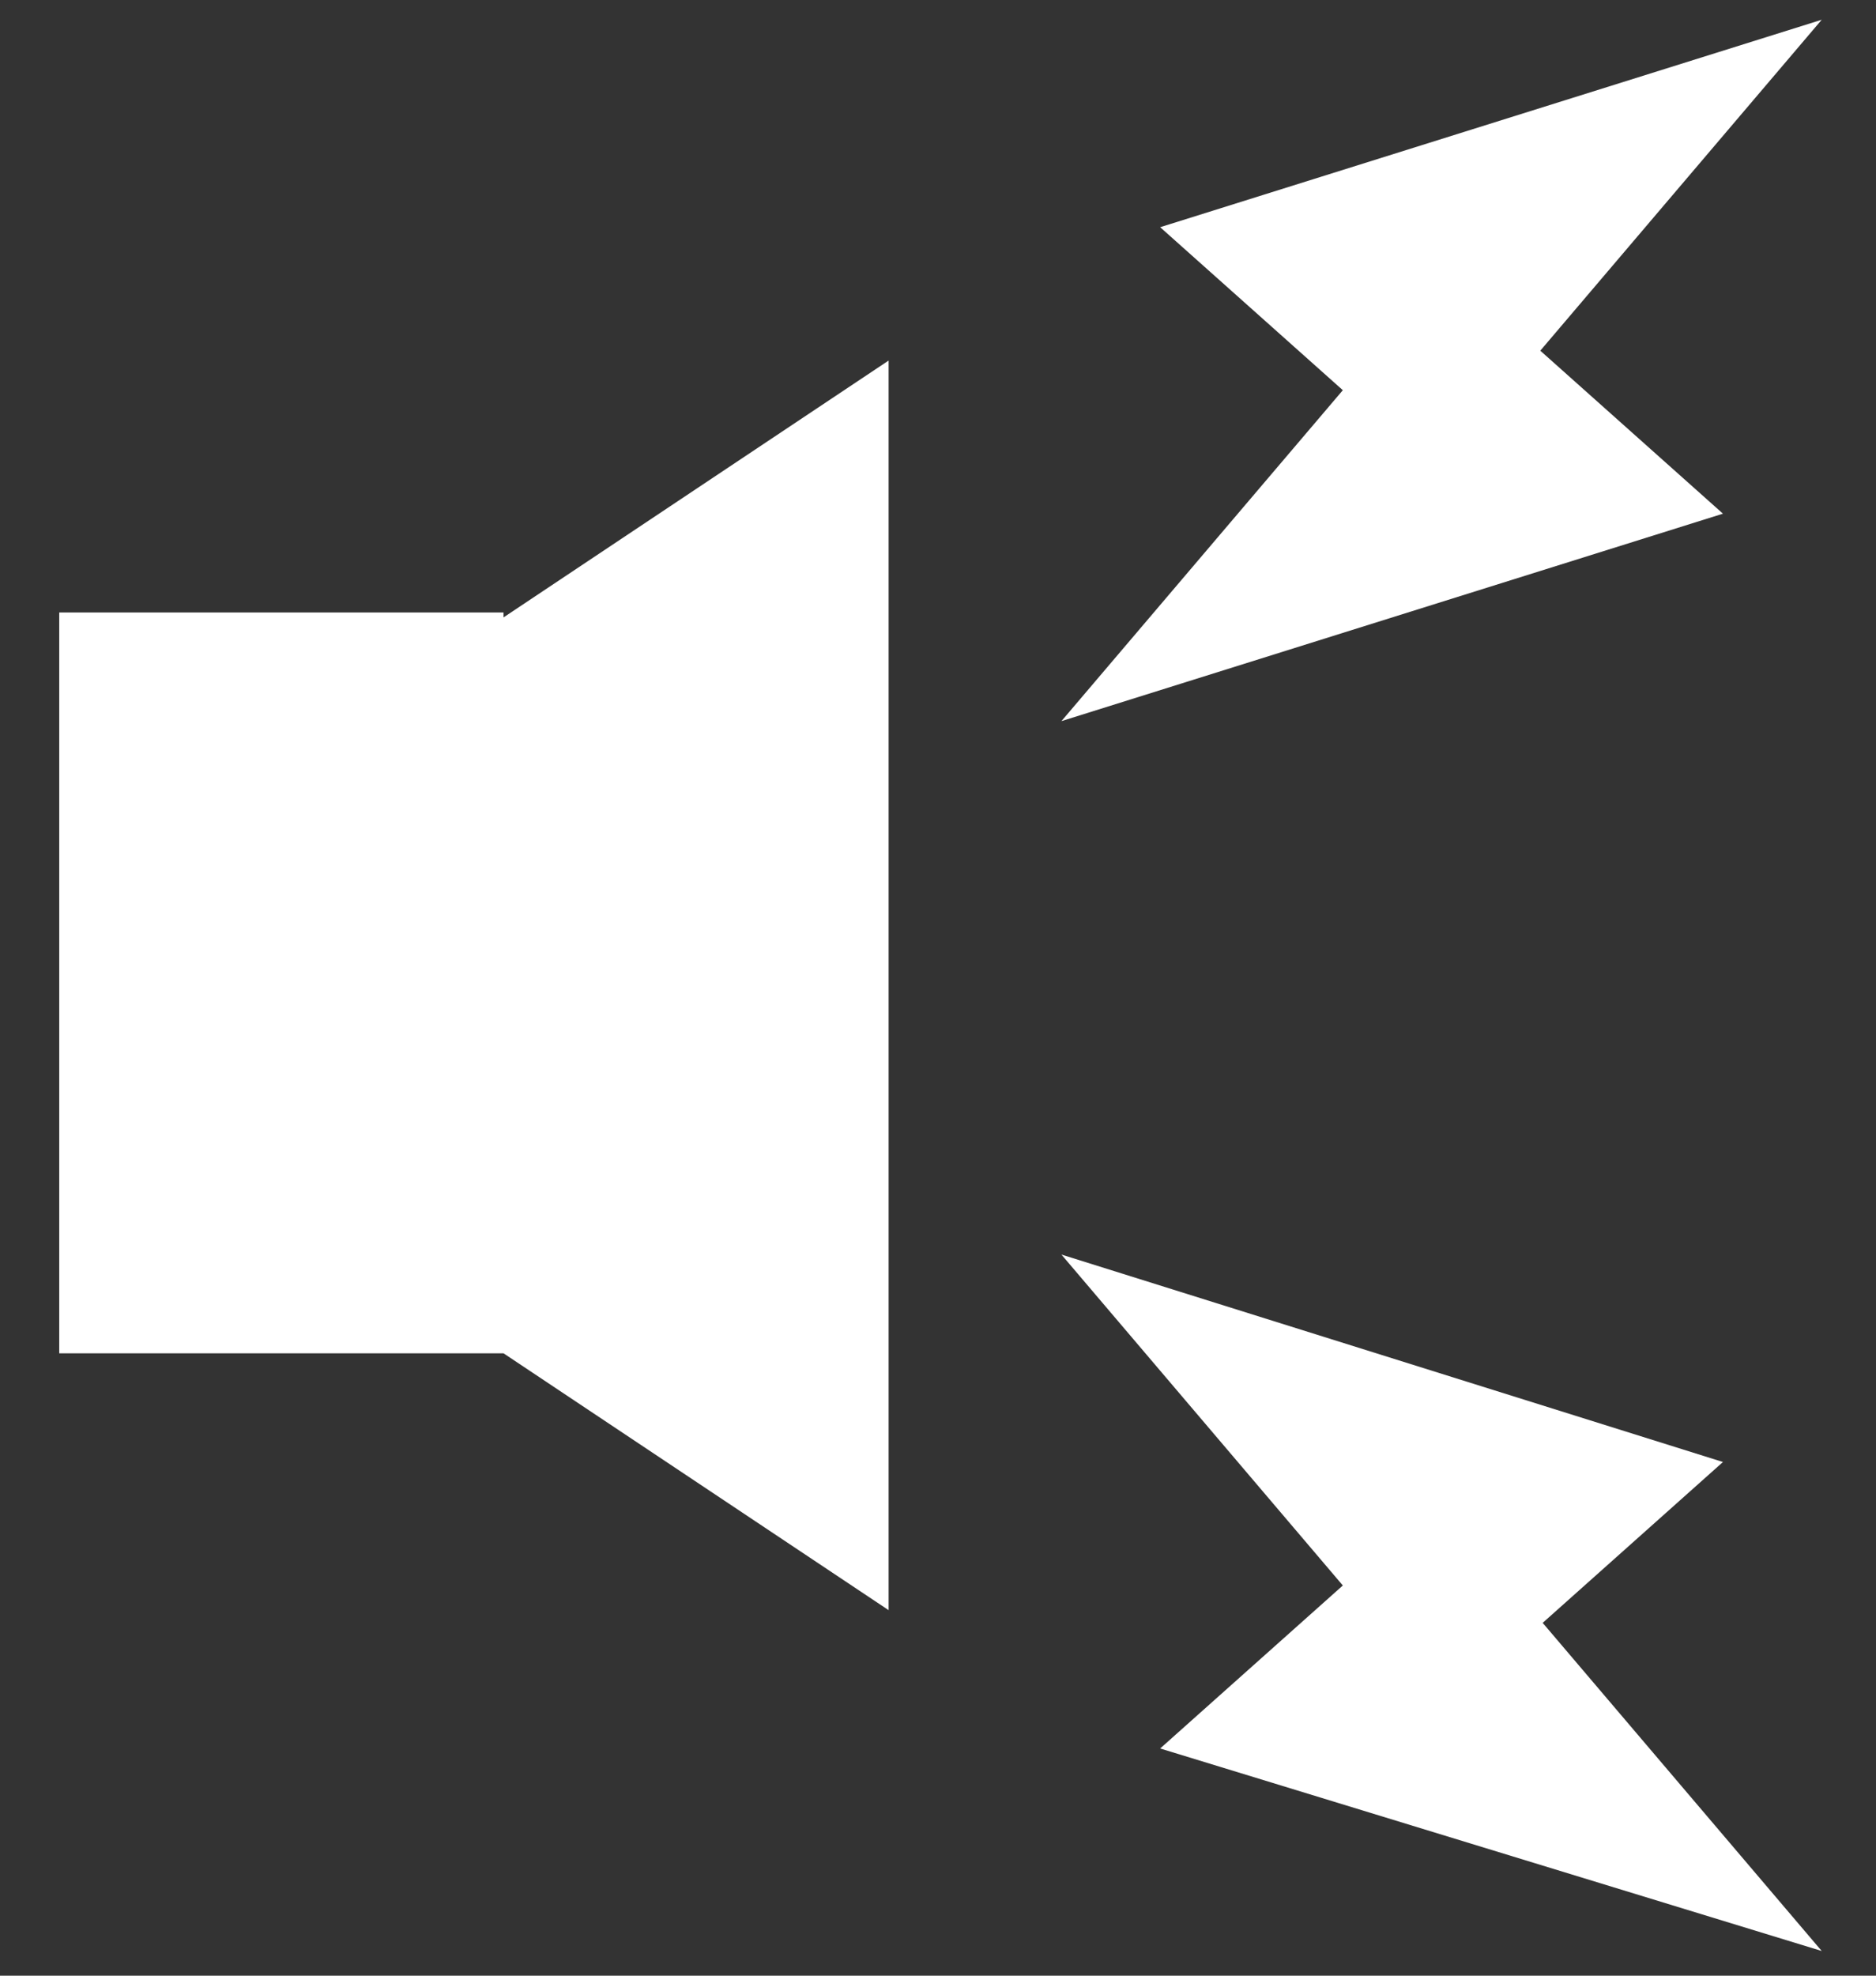 <?xml version="1.0" encoding="UTF-8"?>
<svg id="_レイヤー_1" xmlns="http://www.w3.org/2000/svg" version="1.1" viewBox="0 0 38 40">
  <rect x="0" y="0" width="38" height="40" fill="#333333" stroke="none"/>
  <!-- Generator: Adobe Illustrator 29.5.1, SVG Export Plug-In . SVG Version: 2.1.0 Build 141)  -->
  <defs>
    <style>
      .st0 {
        fill: #fff;
      }
    </style>
  </defs>
  <path class="st0" d="M10.2,12.5l7.8-5.2v25.3l-7.8-5.2H1.2v-15h9.1-.1Z"/>
  <path class="st0" d="M31.2,7.1l3.7,3.3-13.4,4.2,5.7-6.7-3.7-3.3L36.9.4l-5.7,6.7Z"/>
  <path class="st0" d="M31.2,32.9l3.7-3.3-13.4-4.2,5.7,6.7-3.7,3.3,13.4,4.1-5.7-6.7h0Z"/>
</svg>